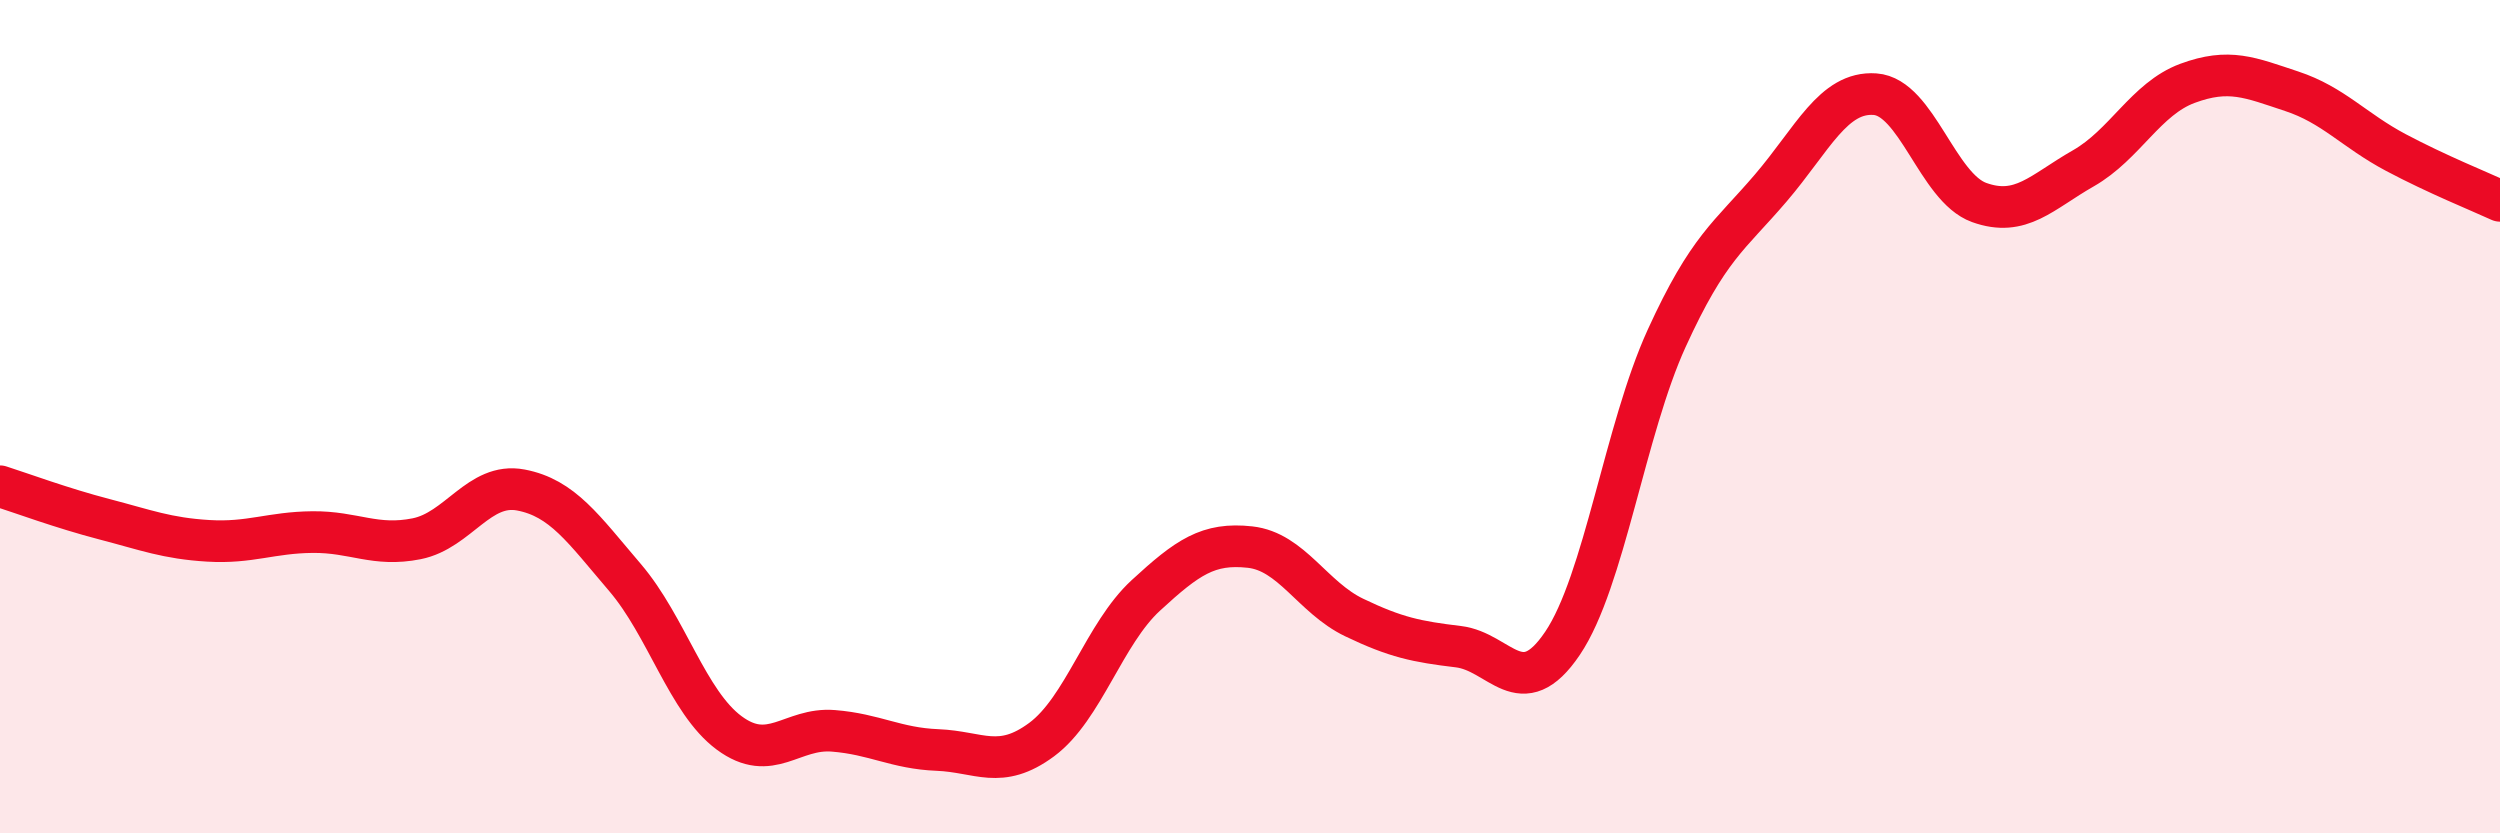 
    <svg width="60" height="20" viewBox="0 0 60 20" xmlns="http://www.w3.org/2000/svg">
      <path
        d="M 0,11.67 C 0.5,11.83 1.5,12.2 2.5,12.46 C 3.5,12.72 4,12.92 5,12.98 C 6,13.04 6.5,12.78 7.5,12.77 C 8.5,12.76 9,13.13 10,12.93 C 11,12.73 11.5,11.57 12.5,11.76 C 13.5,11.95 14,12.69 15,13.86 C 16,15.03 16.5,16.85 17.5,17.59 C 18.5,18.33 19,17.46 20,17.54 C 21,17.62 21.5,17.96 22.5,18 C 23.5,18.04 24,18.49 25,17.75 C 26,17.01 26.5,15.21 27.5,14.29 C 28.5,13.37 29,13.02 30,13.13 C 31,13.24 31.5,14.34 32.5,14.82 C 33.5,15.3 34,15.4 35,15.52 C 36,15.64 36.5,16.92 37.5,15.44 C 38.5,13.96 39,10.31 40,8.12 C 41,5.93 41.5,5.68 42.5,4.51 C 43.5,3.34 44,2.19 45,2.26 C 46,2.33 46.5,4.5 47.5,4.86 C 48.5,5.22 49,4.61 50,4.04 C 51,3.47 51.5,2.37 52.5,2 C 53.5,1.63 54,1.86 55,2.19 C 56,2.52 56.5,3.13 57.5,3.66 C 58.5,4.19 59.5,4.59 60,4.82L60 20L0 20Z"
        fill="#EB0A25"
        opacity="0.1"
        stroke-linecap="round"
        stroke-linejoin="round"
      />
      <path
        d="M 0,11.67 C 0.5,11.83 1.5,12.2 2.5,12.46 C 3.5,12.72 4,12.92 5,12.98 C 6,13.04 6.5,12.78 7.5,12.77 C 8.5,12.76 9,13.13 10,12.93 C 11,12.73 11.5,11.57 12.5,11.76 C 13.5,11.95 14,12.69 15,13.86 C 16,15.03 16.5,16.85 17.5,17.59 C 18.5,18.33 19,17.46 20,17.54 C 21,17.62 21.5,17.96 22.5,18 C 23.5,18.04 24,18.49 25,17.75 C 26,17.01 26.5,15.21 27.5,14.29 C 28.5,13.37 29,13.02 30,13.13 C 31,13.24 31.5,14.34 32.5,14.82 C 33.5,15.3 34,15.4 35,15.52 C 36,15.64 36.5,16.92 37.5,15.44 C 38.5,13.96 39,10.31 40,8.12 C 41,5.93 41.5,5.68 42.5,4.51 C 43.5,3.34 44,2.19 45,2.26 C 46,2.33 46.5,4.5 47.5,4.86 C 48.5,5.22 49,4.61 50,4.04 C 51,3.47 51.5,2.37 52.5,2 C 53.5,1.63 54,1.86 55,2.19 C 56,2.52 56.5,3.13 57.5,3.66 C 58.5,4.19 59.5,4.59 60,4.82"
        stroke="#EB0A25"
        stroke-width="1"
        fill="none"
        stroke-linecap="round"
        stroke-linejoin="round"
      />
    </svg>
  
